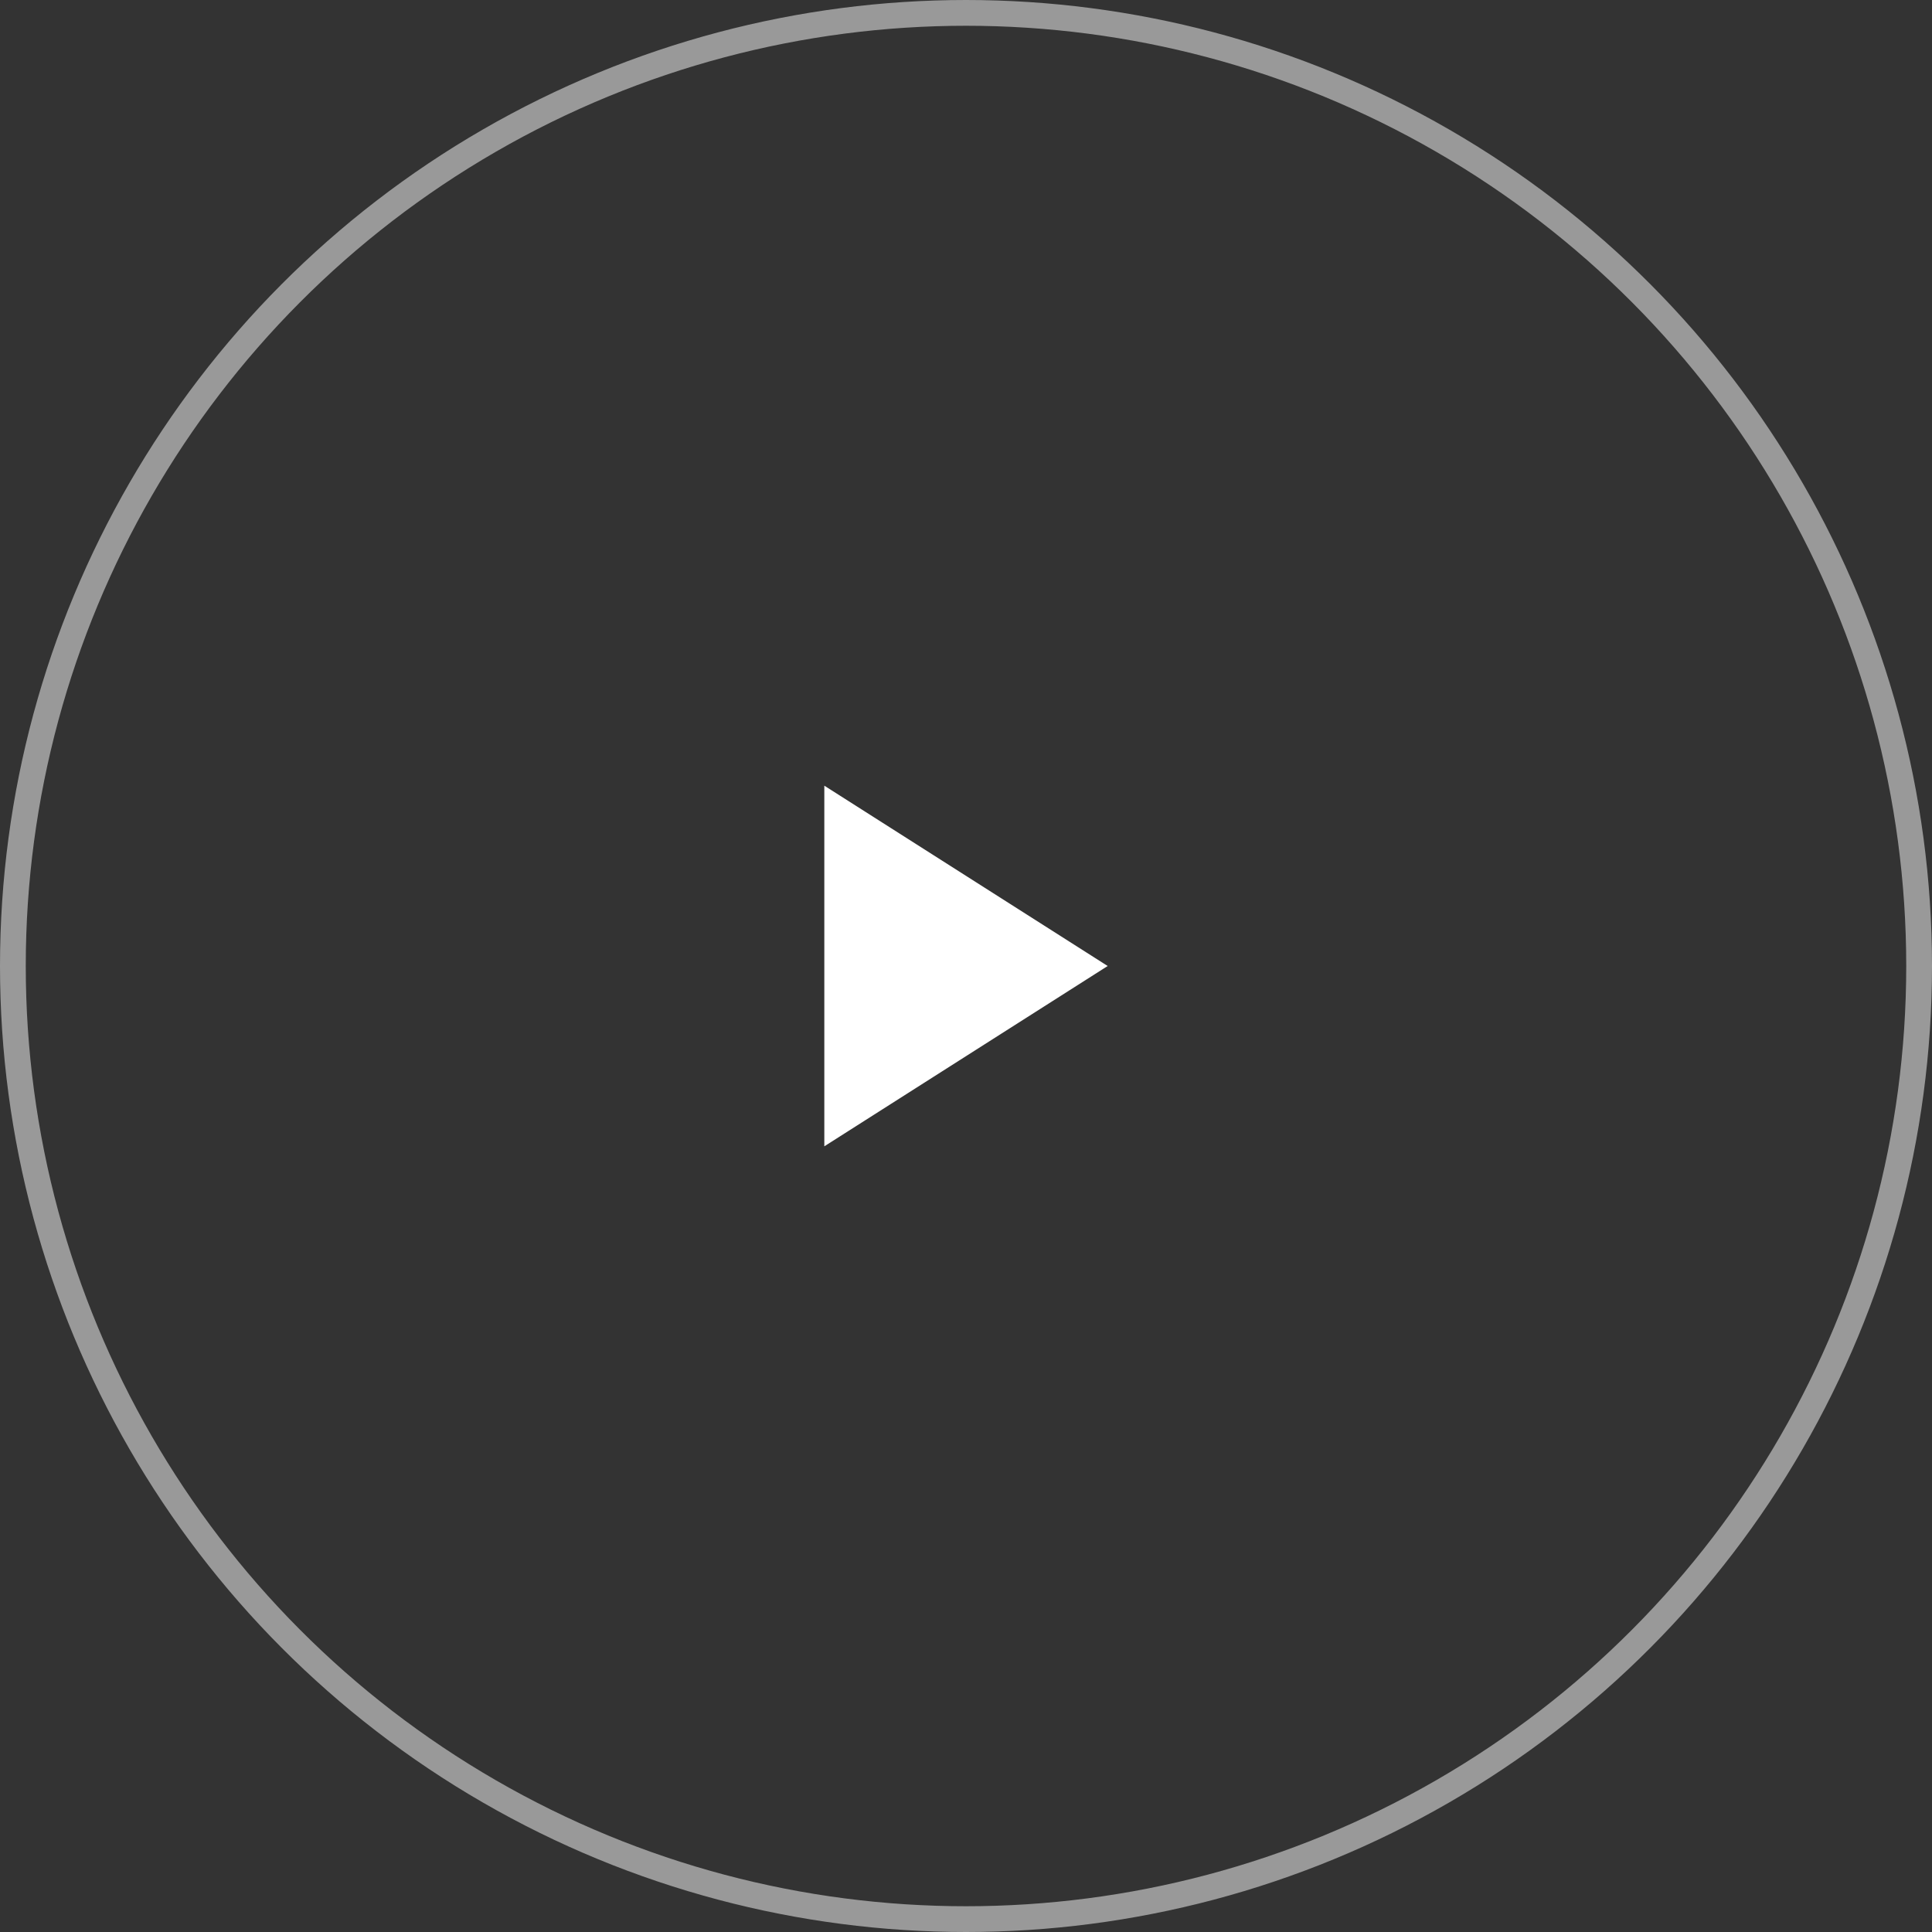 <svg width="150" height="150" viewBox="0 0 150 150" fill="none" xmlns="http://www.w3.org/2000/svg">
<rect x="0" y="0" width="150" height="150" fill="#333333" stroke="none"/>
<circle cx="75" cy="75" r="74" stroke="white" stroke-opacity="0.5" stroke-width="2"/>
<path fill-rule="evenodd" clip-rule="evenodd" d="M64 61V89L86 75L64 61Z" fill="white"/>
</svg>
